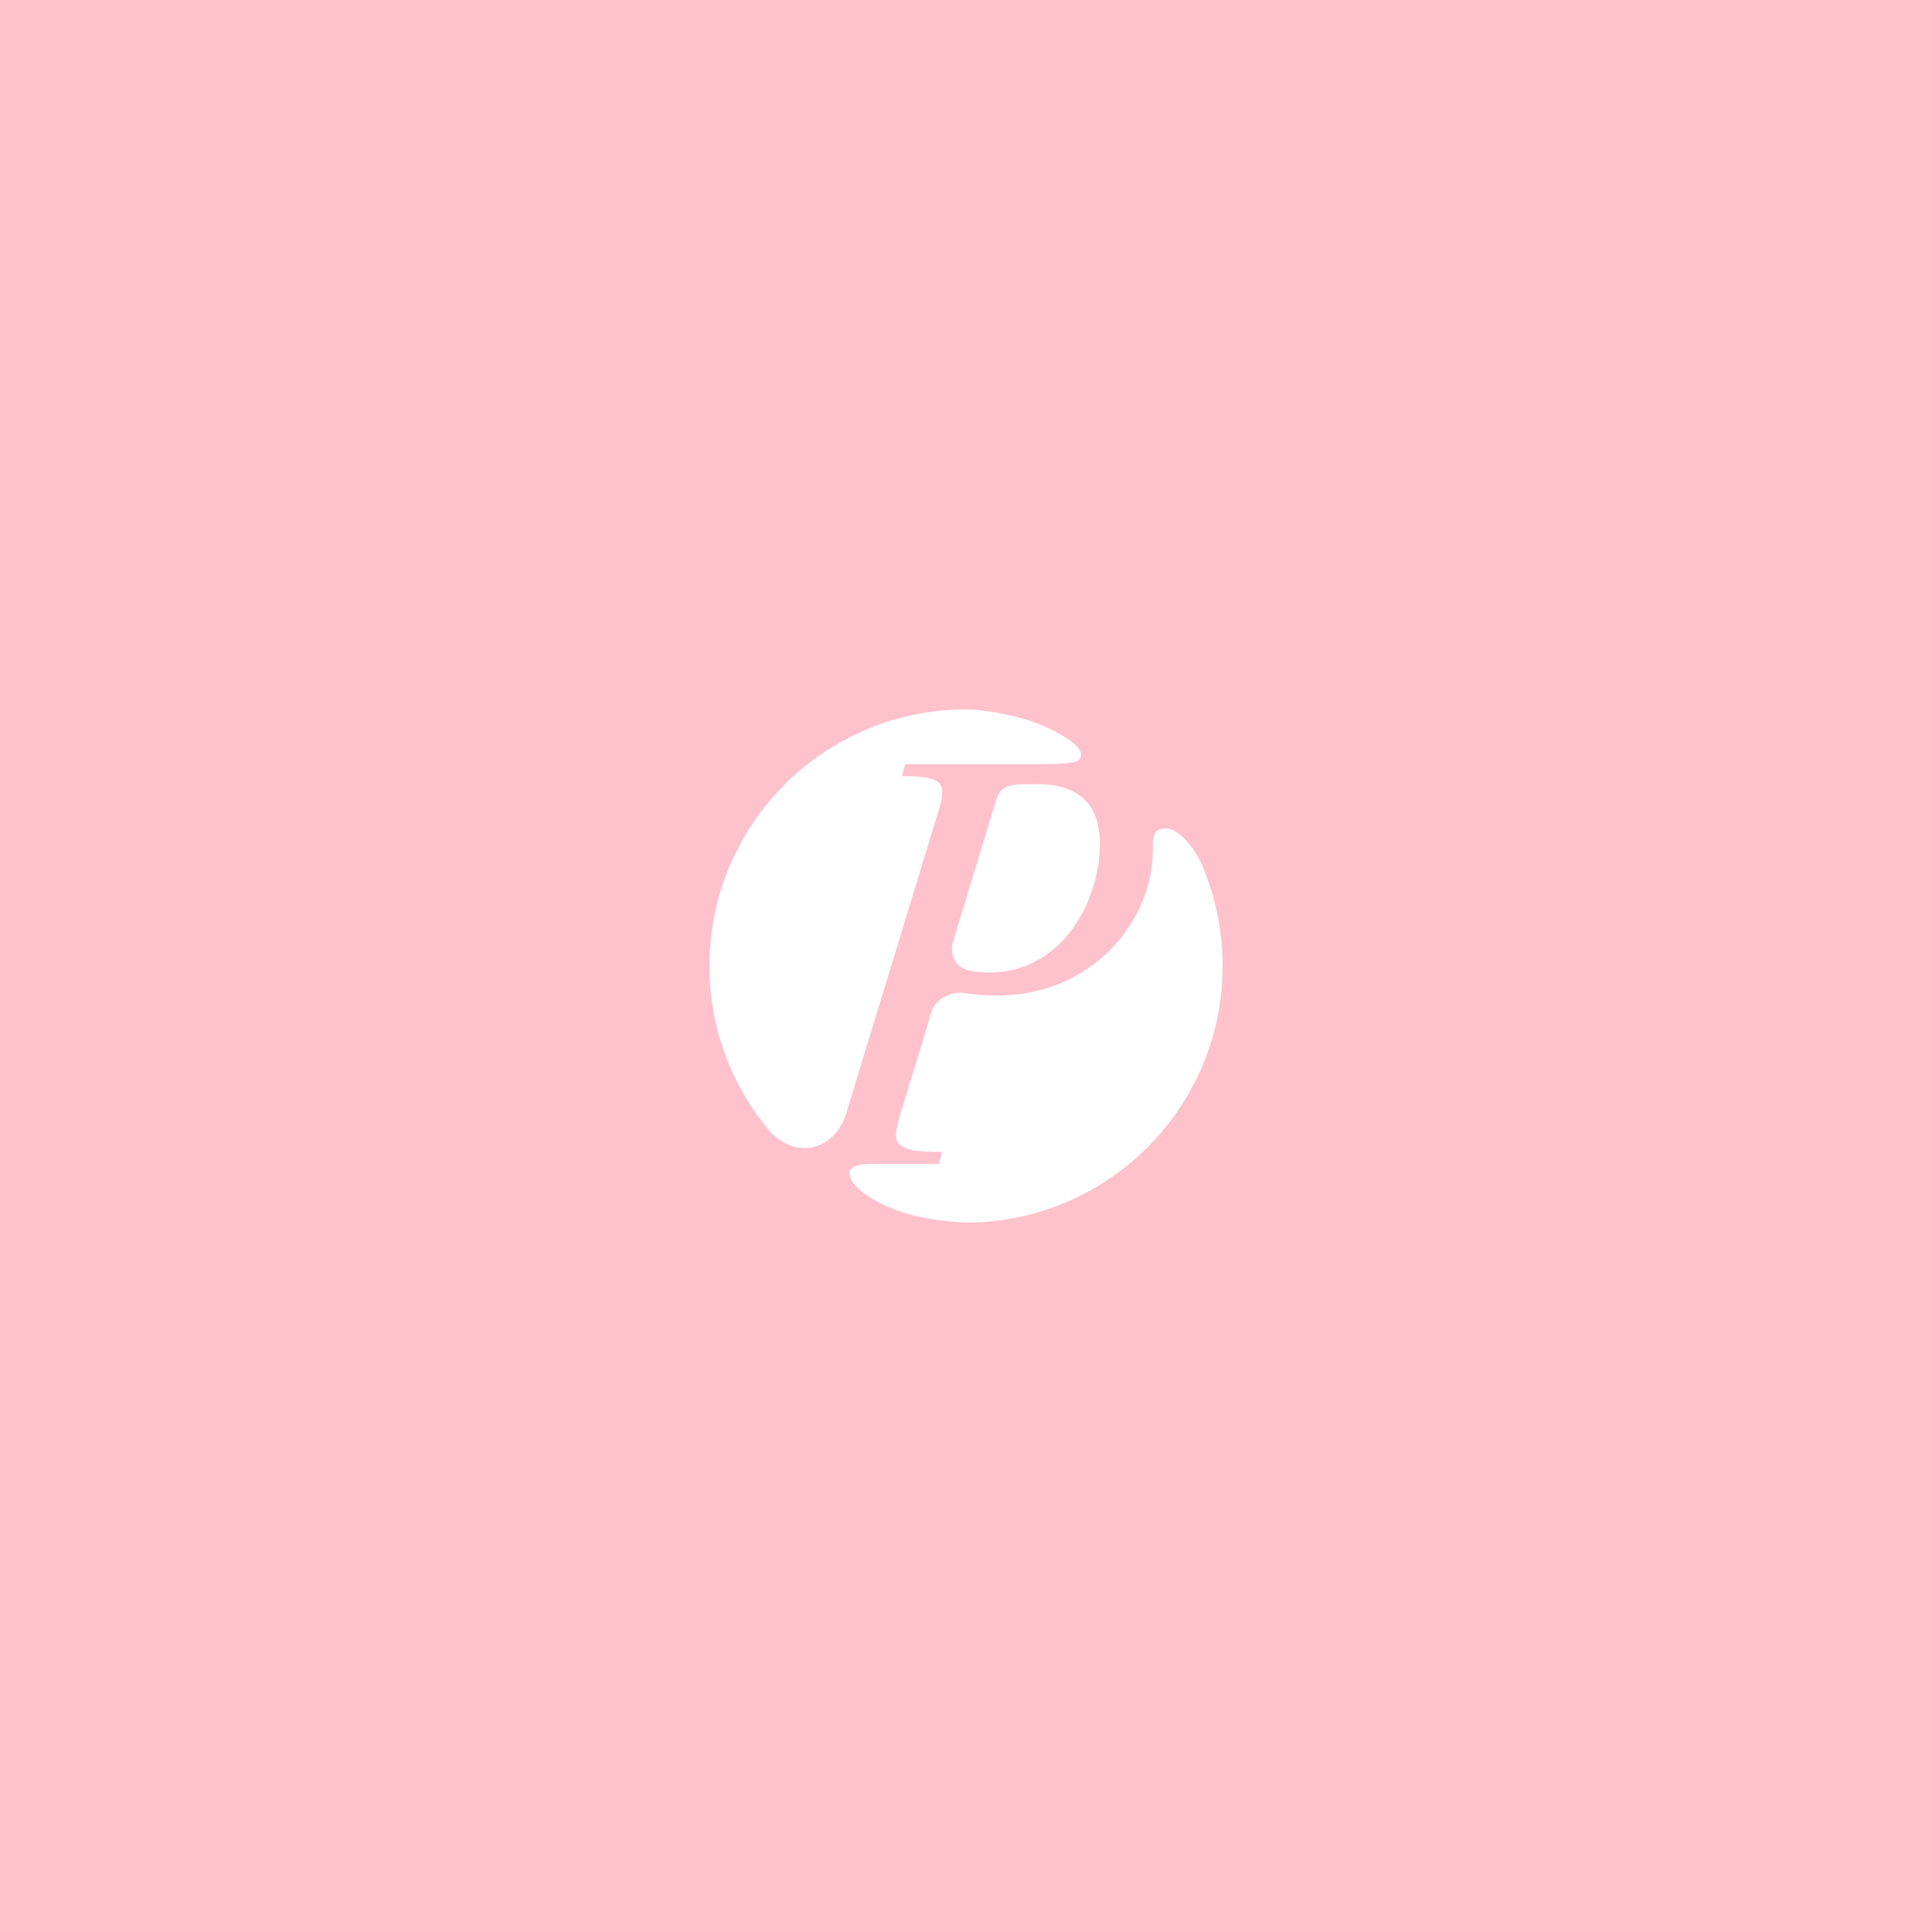 <?xml version="1.0" encoding="UTF-8"?> <svg xmlns="http://www.w3.org/2000/svg" width="3840" height="3840" viewBox="0 0 3840 3840" fill="none"><g clip-path="url(#clip0_106_315)"><path d="M3840 3840H0V0H3840V3840ZM2385.36 1711.02C2385.26 1710.82 2347.45 1636.28 2307.37 1647.51C2291.01 1652.1 2291.17 1668.25 2291.31 1684.15C2291.33 1685.66 2291.34 1687.16 2291.34 1688.65C2291.34 1831.69 2170.3 1978.69 1981.81 1978.69C1960.28 1978.69 1938.74 1977 1919.12 1973.97C1890.28 1969.53 1859.46 1984.69 1850.96 2012.6L1789.34 2215.09C1771.48 2273.7 1774.46 2289.59 1872.67 2289.59L1865.73 2313.43H1735.85C1735.85 2313.43 1678.03 2310.43 1689.24 2339.17C1689.27 2339.28 1699.63 2376.81 1789.34 2408C1847.33 2428.15 1919.09 2429.98 1920 2430C2201.46 2429.75 2430 2201.51 2430 1920C2430 1845.53 2414.04 1774.8 2385.36 1711.02ZM1534.59 2254.02C1553.24 2275.54 1573.92 2295.7 1595.87 2313.83C1643.98 2353.58 1698.97 2384.21 1758.95 2404.05C1671.13 2374.84 1593.91 2322.4 1534.59 2254.02ZM1920 1410C1638.33 1410 1410 1638.33 1410 1920C1410 2046.98 1456.41 2163.12 1533.19 2252.39C1595.87 2311 1663.34 2273.7 1681.2 2215.09L1863.75 1617.14C1881.6 1558.53 1880.61 1542.64 1792.31 1542.64L1799.26 1518.8H2067.13C2067.13 1518.8 2134.6 1519.29 2143.34 1511.51C2172.17 1484.23 2078 1443.77 2060.18 1437.2C2006.5 1417.4 1944.62 1410.09 1920 1410ZM2060.18 1558.53C2007.6 1558.53 1989.7 1558.53 1979.82 1590.32L1894.21 1871.46C1886.55 1896.61 1899.63 1923.93 1925.44 1928.91C1938.24 1931.38 1952 1933 1965.93 1933C2110.78 1933 2186.18 1790.96 2186.18 1676.73C2186.18 1594.29 2139.55 1558.53 2060.18 1558.53ZM2361.63 1664.76C2370.29 1679.71 2378.22 1695.15 2385.36 1711.02C2378.22 1695.15 2370.3 1679.71 2361.63 1664.76ZM1920 1410C2004.89 1410.13 2085.7 1431 2156.07 1467.81C2085.81 1430.93 2005.04 1410.05 1920 1410Z" fill="#FFC1CC"></path></g><defs><clipPath id="clip0_106_315"><rect width="3840" height="3840" fill="white"></rect></clipPath></defs></svg> 
